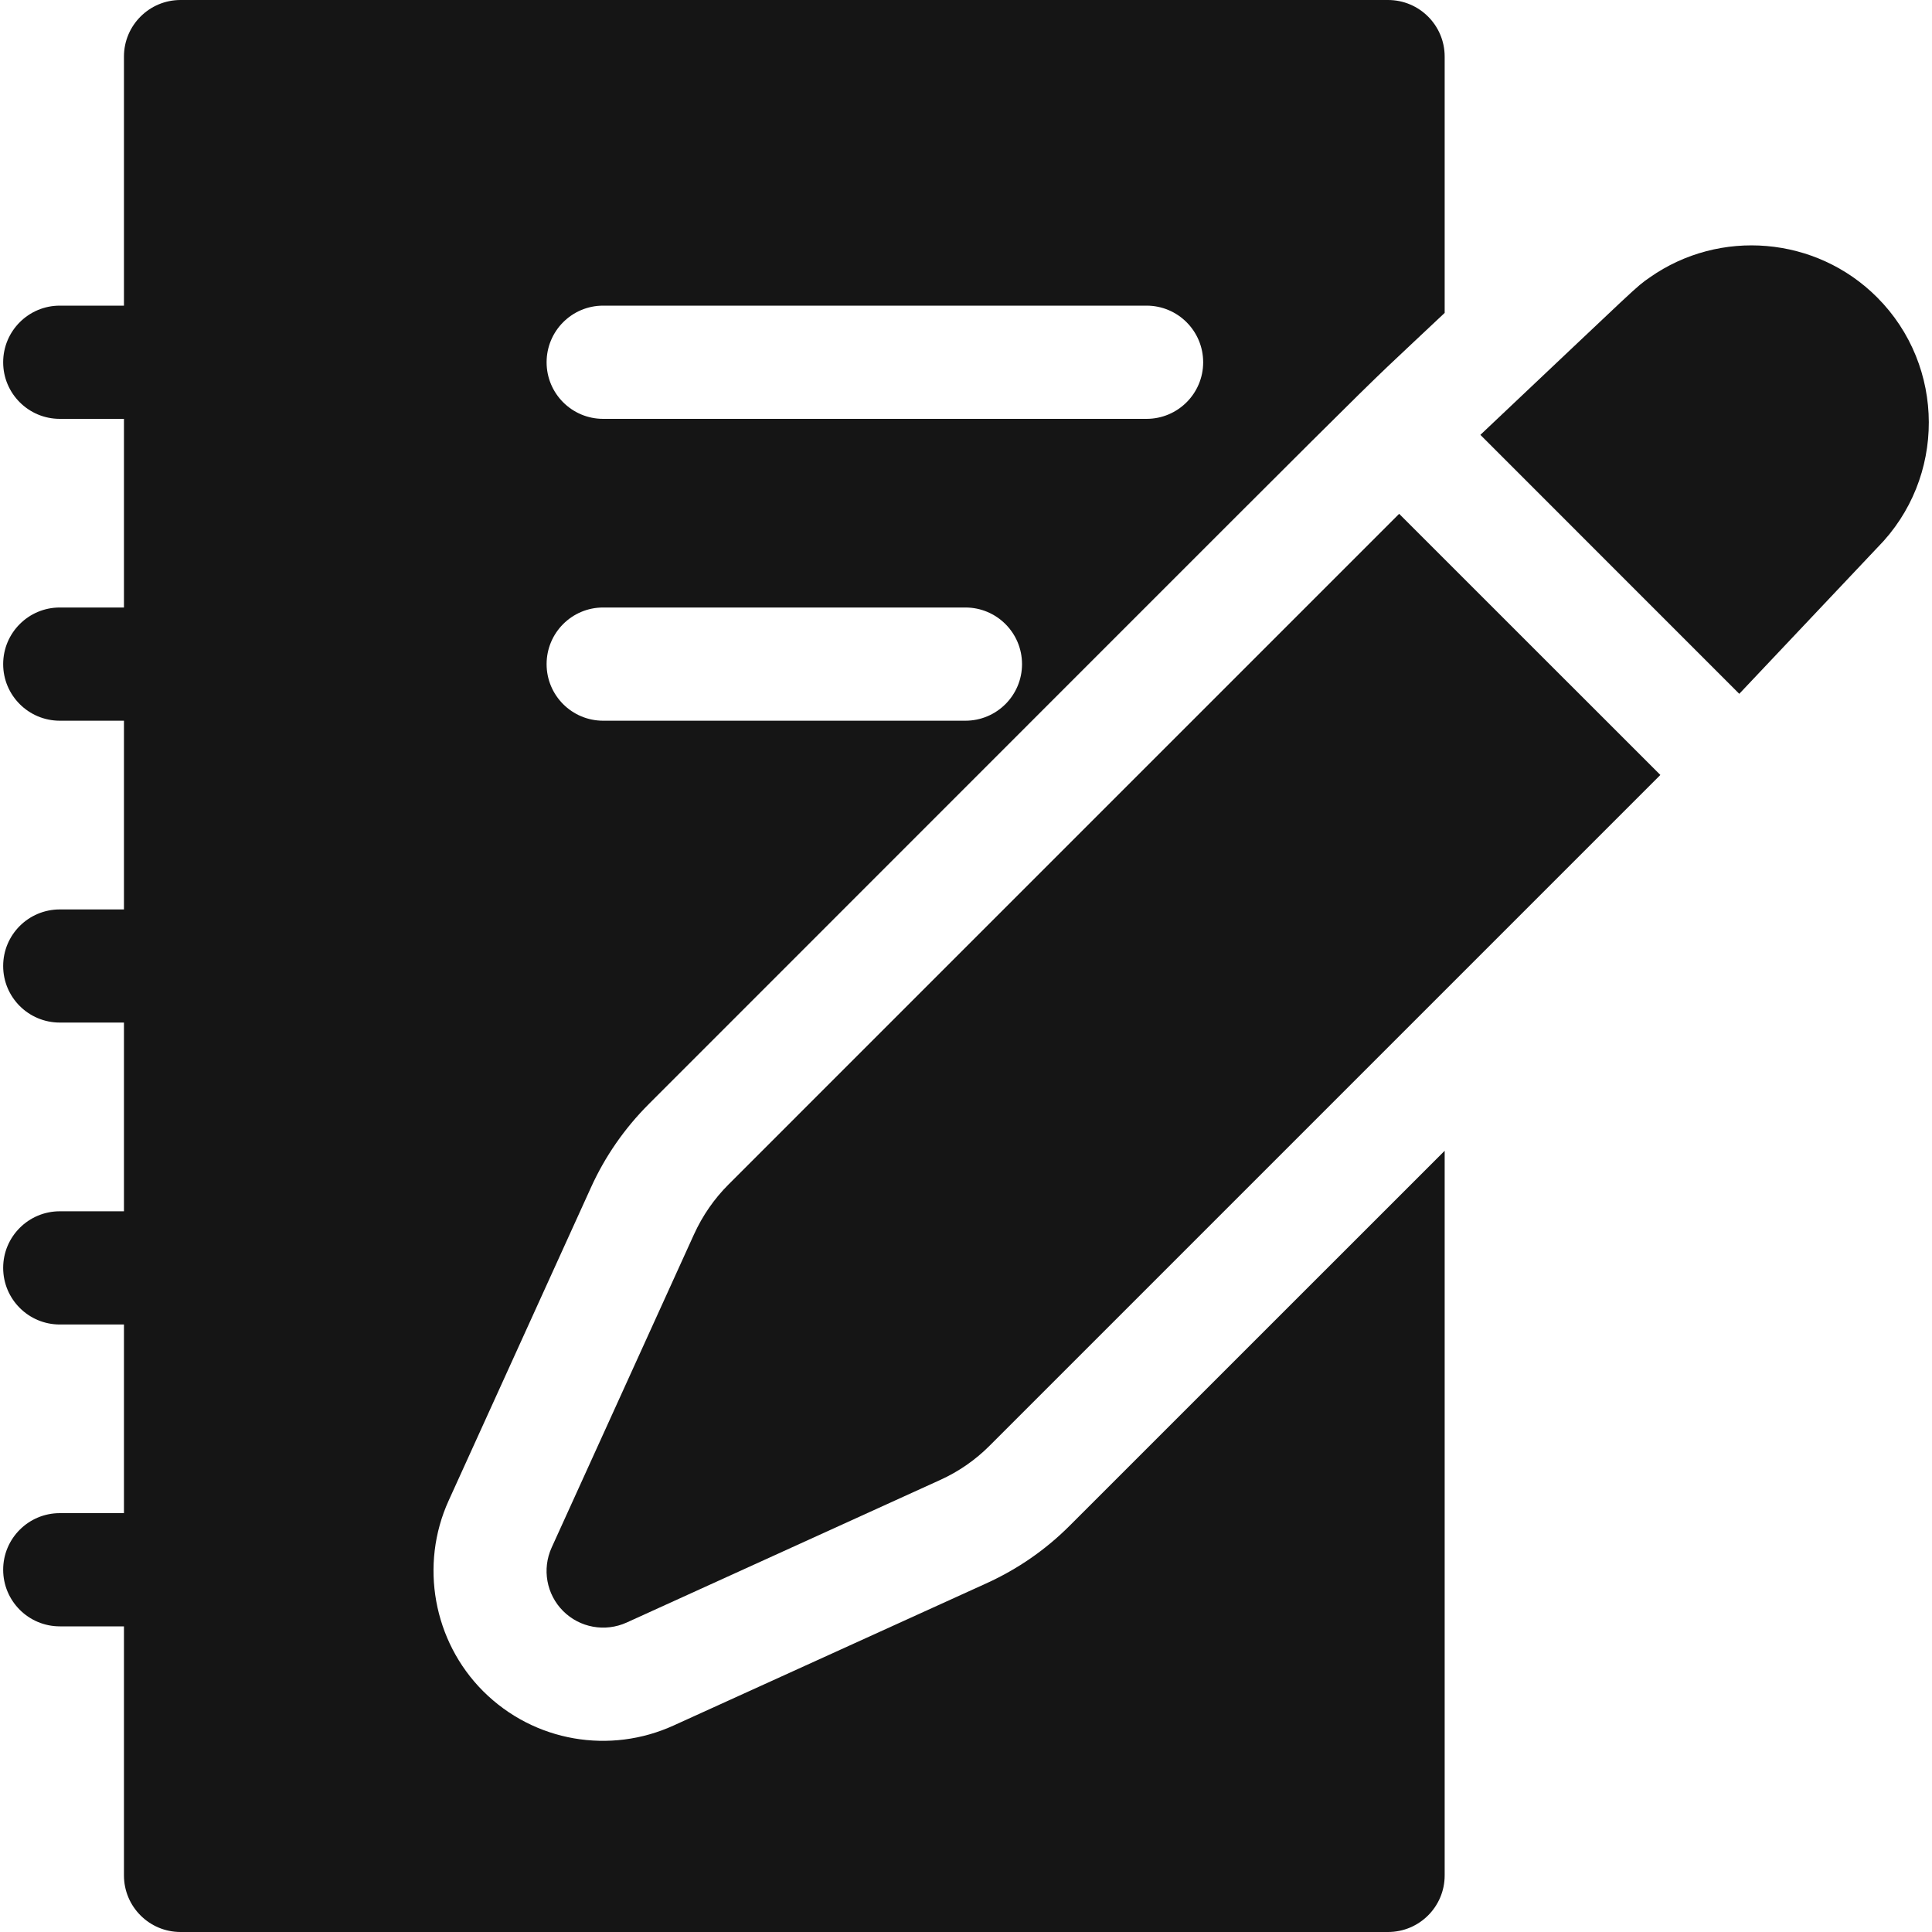 <?xml version="1.0" encoding="UTF-8"?> <svg xmlns="http://www.w3.org/2000/svg" width="25" height="25" viewBox="0 0 25 25" fill="none"> <g clip-path="url(#clip0)"> <path d="M8.981 15.971L7.138 20.026C7.012 20.304 7.071 20.631 7.287 20.847C7.502 21.062 7.829 21.122 8.108 20.996L12.163 19.152C12.404 19.043 12.621 18.893 12.807 18.706C13.738 17.775 20.586 10.928 21.485 10.028L18.105 6.649L9.428 15.326C9.241 15.513 9.091 15.73 8.981 15.971Z" fill="#151515"></path> <path d="M24.288 3.846C23.499 3.057 22.253 2.954 21.348 3.59C21.155 3.725 21.255 3.645 19.156 5.627L22.506 8.978L24.296 7.083C25.182 6.188 25.18 4.738 24.288 3.846Z" fill="#151515"></path> <path d="M13.843 19.741C13.532 20.053 13.17 20.303 12.769 20.486L8.714 22.329C7.901 22.699 6.917 22.548 6.251 21.883C5.607 21.238 5.428 20.249 5.805 19.419L7.648 15.364C7.83 14.963 8.081 14.602 8.392 14.29C19.001 3.682 17.228 5.434 18.694 4.049V0.732C18.694 0.328 18.366 0 17.961 0H2.336C1.932 0 1.604 0.328 1.604 0.732V3.955H0.774C0.369 3.955 0.041 4.283 0.041 4.688C0.041 5.092 0.369 5.42 0.774 5.42H1.604V7.861H0.774C0.369 7.861 0.041 8.189 0.041 8.594C0.041 8.998 0.369 9.326 0.774 9.326H1.604V11.768H0.774C0.369 11.768 0.041 12.095 0.041 12.5C0.041 12.905 0.369 13.232 0.774 13.232H1.604V15.674H0.774C0.369 15.674 0.041 16.002 0.041 16.406C0.041 16.811 0.369 17.139 0.774 17.139H1.604V19.58H0.774C0.369 19.58 0.041 19.908 0.041 20.312C0.041 20.717 0.369 21.045 0.774 21.045H1.604V24.268C1.604 24.672 1.932 25 2.336 25H17.961C18.366 25 18.694 24.672 18.694 24.268V14.891L13.843 19.741ZM7.805 3.955H14.836C15.241 3.955 15.569 4.283 15.569 4.688C15.569 5.092 15.241 5.42 14.836 5.42H7.805C7.4 5.42 7.073 5.092 7.073 4.688C7.073 4.283 7.4 3.955 7.805 3.955ZM7.805 7.861H12.492C12.897 7.861 13.225 8.189 13.225 8.594C13.225 8.998 12.897 9.326 12.492 9.326H7.805C7.4 9.326 7.073 8.998 7.073 8.594C7.073 8.189 7.4 7.861 7.805 7.861Z" fill="#151515"></path> </g> <defs> <clipPath id="clip0"> <rect width="25" height="25" fill="white"></rect> </clipPath> </defs> </svg> 